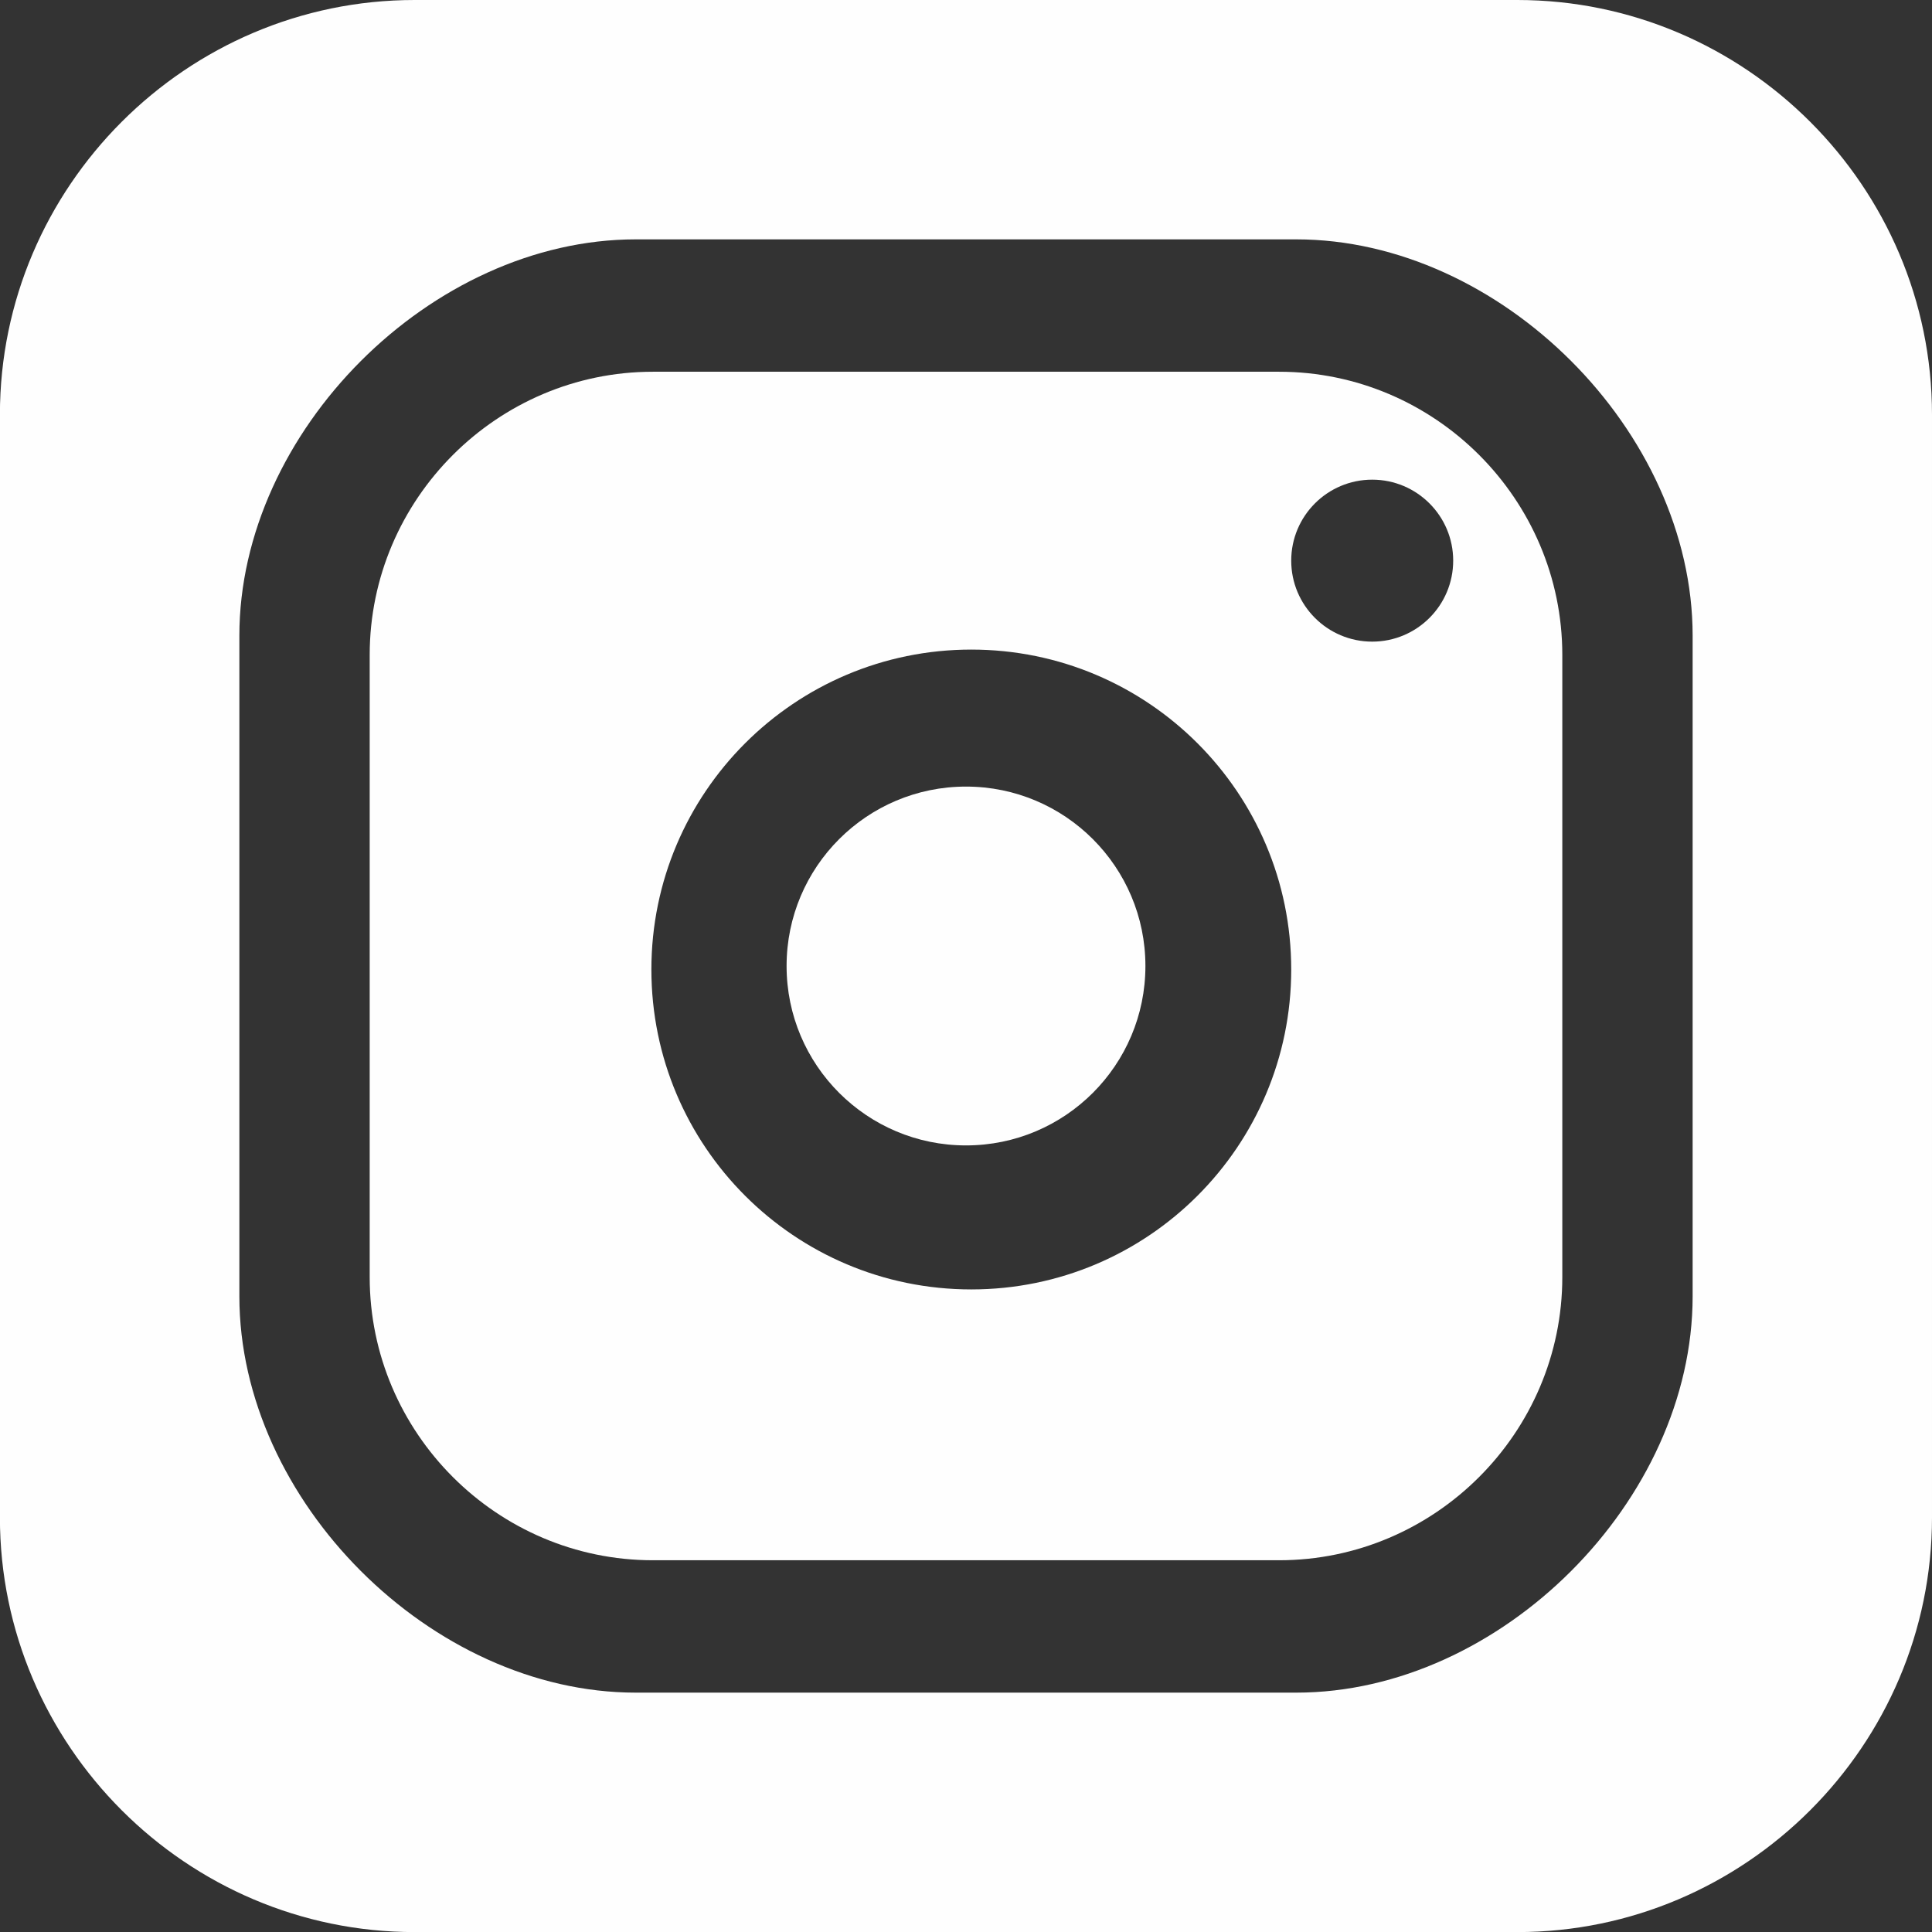 <?xml version="1.0" encoding="UTF-8"?>
<!DOCTYPE svg PUBLIC "-//W3C//DTD SVG 1.1//EN" "http://www.w3.org/Graphics/SVG/1.1/DTD/svg11.dtd">
<!-- Creator: CorelDRAW 2020 (64-Bit) -->
<svg xmlns="http://www.w3.org/2000/svg" xml:space="preserve" width="1.159in" height="1.159in" version="1.1" style="shape-rendering:geometricPrecision; text-rendering:geometricPrecision; image-rendering:optimizeQuality; fill-rule:evenodd; clip-rule:evenodd"
viewBox="0 0 225.92 225.92"
 xmlns:xlink="http://www.w3.org/1999/xlink"
 xmlns:xodm="http://www.corel.com/coreldraw/odm/2003">
 <rect x="0" y="0" width="225.92" height="225.92" fill="#333333" stroke="none"/>
 <defs>
  <style type="text/css">
   <![CDATA[
    .fil0 {fill:#FEFEFE}
   ]]>
  </style>
 </defs>
 <g id="Layer_x0020_1">
  <g id="_2054314708288">
   <g id="_2862538684800">
    <path class="fil0" d="M151.58 27.99l-77.24 0c-23.89,0 -46.35,22.46 -46.35,46.35l0 77.24c0,23.89 22.45,46.35 46.35,46.35l77.24 0c23.89,0 46.35,-22.45 46.35,-46.35l0 -77.24c0,-23.89 -22.46,-46.35 -46.35,-46.35zm25.85 -27.99l-128.95 0c-26.67,0 -48.49,21.82 -48.49,48.49l0 128.95c0,26.67 21.82,48.49 48.49,48.49l128.95 0c26.67,0 48.49,-21.82 48.49,-48.49l0 -128.95c0,-26.67 -21.82,-48.49 -48.49,-48.49z"/>
    <path class="fil0" d="M149.57 43.47l-73.22 0c-18.21,0 -33.12,14.9 -33.12,33.12l0 72.74c0,18.22 14.9,33.12 33.12,33.12l73.22 0c18.21,0 33.12,-14.9 33.12,-33.12l0 -72.74c0,-18.22 -14.9,-33.12 -33.12,-33.12zm-35.99 32.49c-20.66,0 -37.41,16.75 -37.41,37.41 0,20.66 16.75,37.41 37.41,37.41 20.66,0 37.41,-16.75 37.41,-37.41 0,-20.66 -16.75,-37.41 -37.41,-37.41zm56.35 -10.4c0,-5.23 -4.24,-9.47 -9.47,-9.47 -5.23,0 -9.47,4.24 -9.47,9.47 0,5.23 4.24,9.47 9.47,9.47 5.23,0 9.47,-4.24 9.47,-9.47z"/>
    <circle class="fil0" cx="112.96" cy="112.96" r="20.98"/>
   </g>
  </g>
 </g>
</svg>
